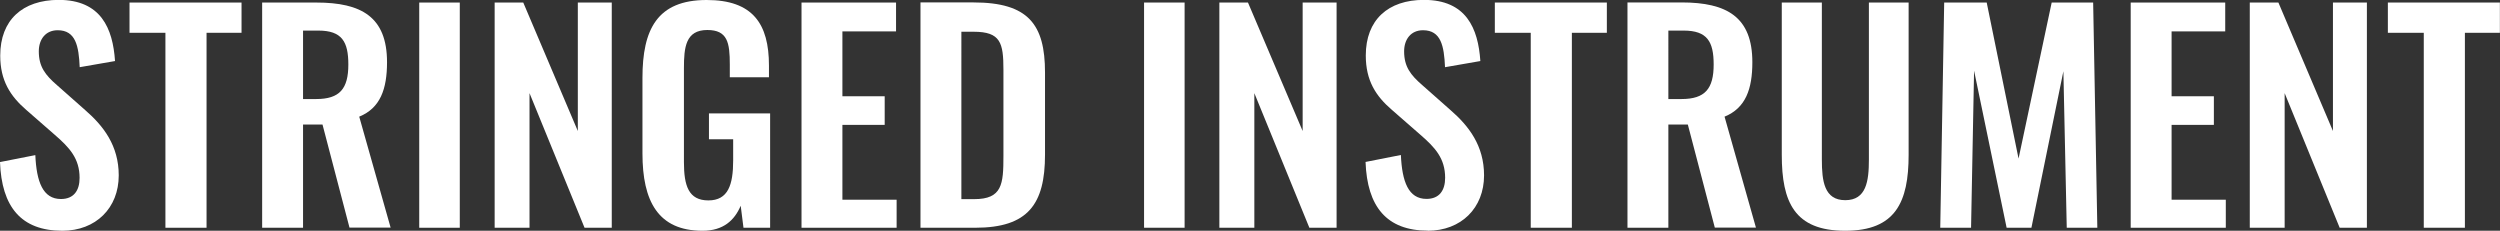 <?xml version="1.0" encoding="UTF-8"?><svg id="_レイヤー_2" xmlns="http://www.w3.org/2000/svg" viewBox="0 0 215.81 19.92"><rect x="0" y="0" width="215.81" height="19.92" fill="#333333" stroke="none"/><defs><style>.cls-1{fill:#fff;}</style></defs><g id="_レイヤー_1-2"><g><path class="cls-1" d="M5.38,19.92c2.9,0,4.87-1.97,4.87-4.78,0-2.57-1.32-4.27-2.9-5.64l-2.42-2.14c-1.03-.89-1.58-1.61-1.58-2.93,0-1.03,.58-1.82,1.63-1.82,1.56,0,1.82,1.37,1.9,3.19l3.05-.53c-.19-2.83-1.22-5.28-4.87-5.28C1.94,0,.02,1.73,.02,4.8,.02,6.96,.89,8.3,2.28,9.5l2.45,2.14c1.27,1.1,2.14,2.04,2.14,3.72,0,1.06-.48,1.82-1.61,1.82-1.56,0-2.11-1.49-2.21-3.79l-3.05,.6c.14,3.86,1.82,5.93,5.38,5.93Z"/><path class="cls-1" d="M14.28,19.66h3.55V2.83h3.02V.22H11.18V2.83h3.1V19.66Z"/><path class="cls-1" d="M22.63,19.66h3.53V10.75h1.68l2.33,8.9h3.55l-2.71-9.58c1.82-.74,2.4-2.38,2.4-4.7C33.41,1.46,31.2,.22,27.31,.22h-4.68V19.66Zm3.53-11.11V2.64h1.32c2.04,0,2.59,.96,2.59,2.93,0,2.09-.74,2.98-2.78,2.98h-1.13Z"/><path class="cls-1" d="M36.19,19.66h3.5V.22h-3.5V19.66Z"/><path class="cls-1" d="M42.69,19.66h3.02V8.04l4.75,11.62h2.35V.22h-2.93V11.31L45.17,.22h-2.47V19.66Z"/><path class="cls-1" d="M60.65,19.92c1.8,0,2.76-.91,3.29-2.16l.24,1.9h2.3V9.79h-5.28v2.23h2.09v1.82c0,2.11-.43,3.46-2.14,3.46s-2.11-1.27-2.11-3.29V5.88c0-1.78,.14-3.29,2.02-3.29,1.75,0,1.94,1.1,1.94,2.98v1.1h3.38v-1.01c0-3.6-1.39-5.66-5.38-5.66-4.27,0-5.54,2.54-5.54,6.72v6.53c0,4.1,1.34,6.67,5.18,6.67Z"/><path class="cls-1" d="M69.19,19.66h8.21v-2.42h-4.68v-6.46h3.65v-2.47h-3.65V2.71h4.63V.22h-8.16V19.66Z"/><path class="cls-1" d="M79.46,19.66h4.73c4.56,0,6.02-2.04,6.02-6.31V6.26c0-4.15-1.44-6.05-6.17-6.05h-4.58V19.66Zm3.53-2.47V2.74h1.06c2.33,0,2.57,.96,2.57,3.29v7.44c0,2.42-.1,3.72-2.52,3.72h-1.1Z"/><path class="cls-1" d="M98.76,19.66h3.5V.22h-3.5V19.66Z"/><path class="cls-1" d="M105.26,19.66h3.02V8.04l4.75,11.62h2.35V.22h-2.93V11.31L107.73,.22h-2.47V19.66Z"/><path class="cls-1" d="M123.24,19.92c2.9,0,4.87-1.97,4.87-4.78,0-2.57-1.32-4.27-2.9-5.64l-2.42-2.14c-1.03-.89-1.58-1.61-1.58-2.93,0-1.03,.58-1.82,1.63-1.82,1.56,0,1.82,1.37,1.9,3.19l3.05-.53c-.19-2.83-1.22-5.28-4.87-5.28-3.1,0-5.02,1.73-5.02,4.8,0,2.16,.86,3.5,2.26,4.7l2.45,2.14c1.27,1.1,2.14,2.04,2.14,3.72,0,1.06-.48,1.82-1.61,1.82-1.56,0-2.11-1.49-2.21-3.79l-3.05,.6c.14,3.86,1.82,5.93,5.38,5.93Z"/><path class="cls-1" d="M132.14,19.66h3.55V2.83h3.02V.22h-9.67V2.83h3.1V19.66Z"/><path class="cls-1" d="M140.49,19.66h3.53V10.75h1.68l2.33,8.9h3.55l-2.71-9.58c1.82-.74,2.4-2.38,2.4-4.7,0-3.91-2.21-5.16-6.1-5.16h-4.68V19.66Zm3.53-11.11V2.64h1.32c2.04,0,2.59,.96,2.59,2.93,0,2.09-.74,2.98-2.78,2.98h-1.13Z"/><path class="cls-1" d="M159.29,19.92c4.34,0,5.47-2.47,5.47-6.55V.22h-3.43V13.78c0,1.85-.22,3.5-2.04,3.5s-2.02-1.66-2.02-3.5V.22h-3.46V13.37c0,4.08,1.1,6.55,5.47,6.55Z"/><path class="cls-1" d="M167.49,19.66h2.66l.26-13.56,2.81,13.56h2.14l2.76-13.51,.29,13.51h2.64l-.36-19.44h-3.58l-2.86,13.47L171.5,.22h-3.67l-.34,19.44Z"/><path class="cls-1" d="M183.93,19.66h8.21v-2.42h-4.68v-6.46h3.65v-2.47h-3.65V2.71h4.63V.22h-8.16V19.66Z"/><path class="cls-1" d="M194.2,19.66h3.02V8.04l4.75,11.62h2.35V.22h-2.93V11.31L196.68,.22h-2.47V19.66Z"/><path class="cls-1" d="M209.23,19.66h3.55V2.83h3.02V.22h-9.67V2.83h3.1V19.66Z"/></g></g></svg>